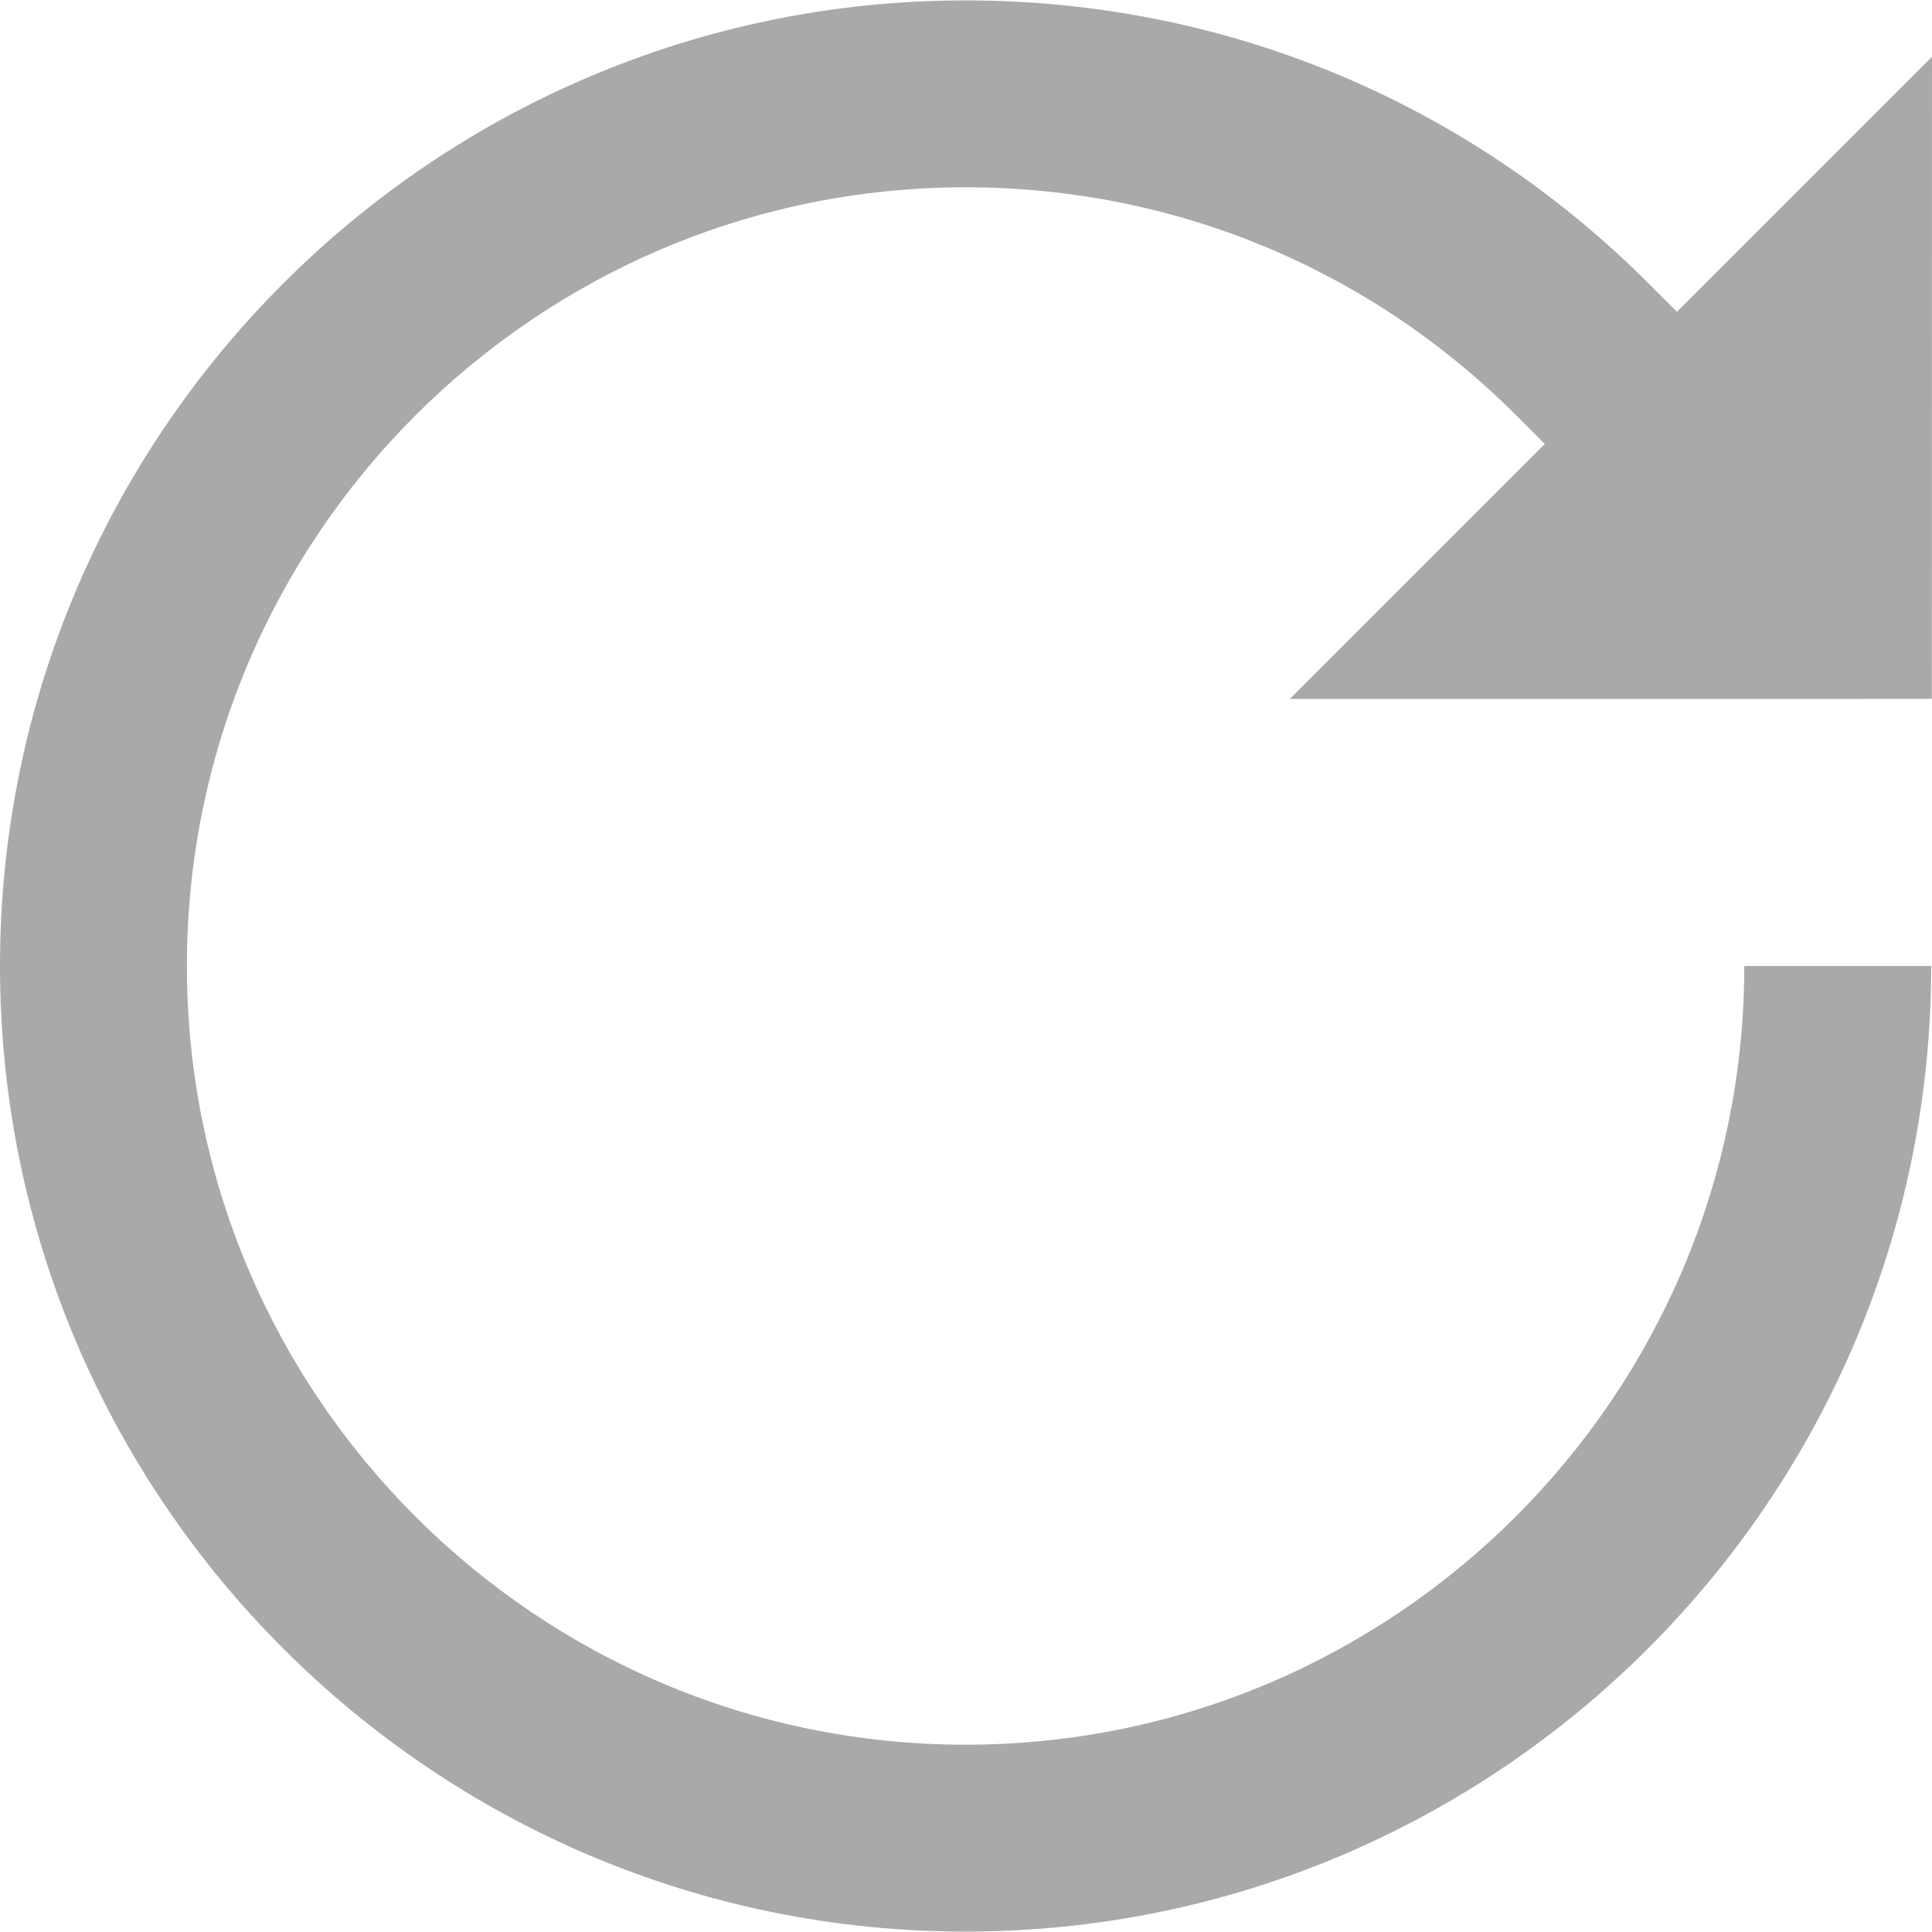 <?xml version="1.0" encoding="iso-8859-1"?>
<!-- Generator: Adobe Illustrator 19.0.0, SVG Export Plug-In . SVG Version: 6.00 Build 0)  -->
<svg version="1.1" id="Layer_1" xmlns="http://www.w3.org/2000/svg" xmlns:xlink="http://www.w3.org/1999/xlink" x="0px" y="0px"
	 viewBox="0 0 512 512" style="enable-background:new 0 0 512 512;" xml:space="preserve">
<g>
	<g>
		<path d="M511.959,185.212L512,15.045l-67.587,67.587l-7.574-7.574c-48.332-48.332-112.594-74.95-180.946-74.95
			C114.792,0.107,0,114.901,0,256s114.792,255.893,255.893,255.893S511.785,397.099,511.785,256h-49.528
			c0,113.79-92.575,206.365-206.365,206.365S49.528,369.79,49.528,256S142.103,49.635,255.893,49.635
			c55.124,0,106.947,21.465,145.925,60.443l7.574,7.574l-67.58,67.58L511.959,185.212z" fill="DarkGray"/>
	</g>
</g>

</svg>
